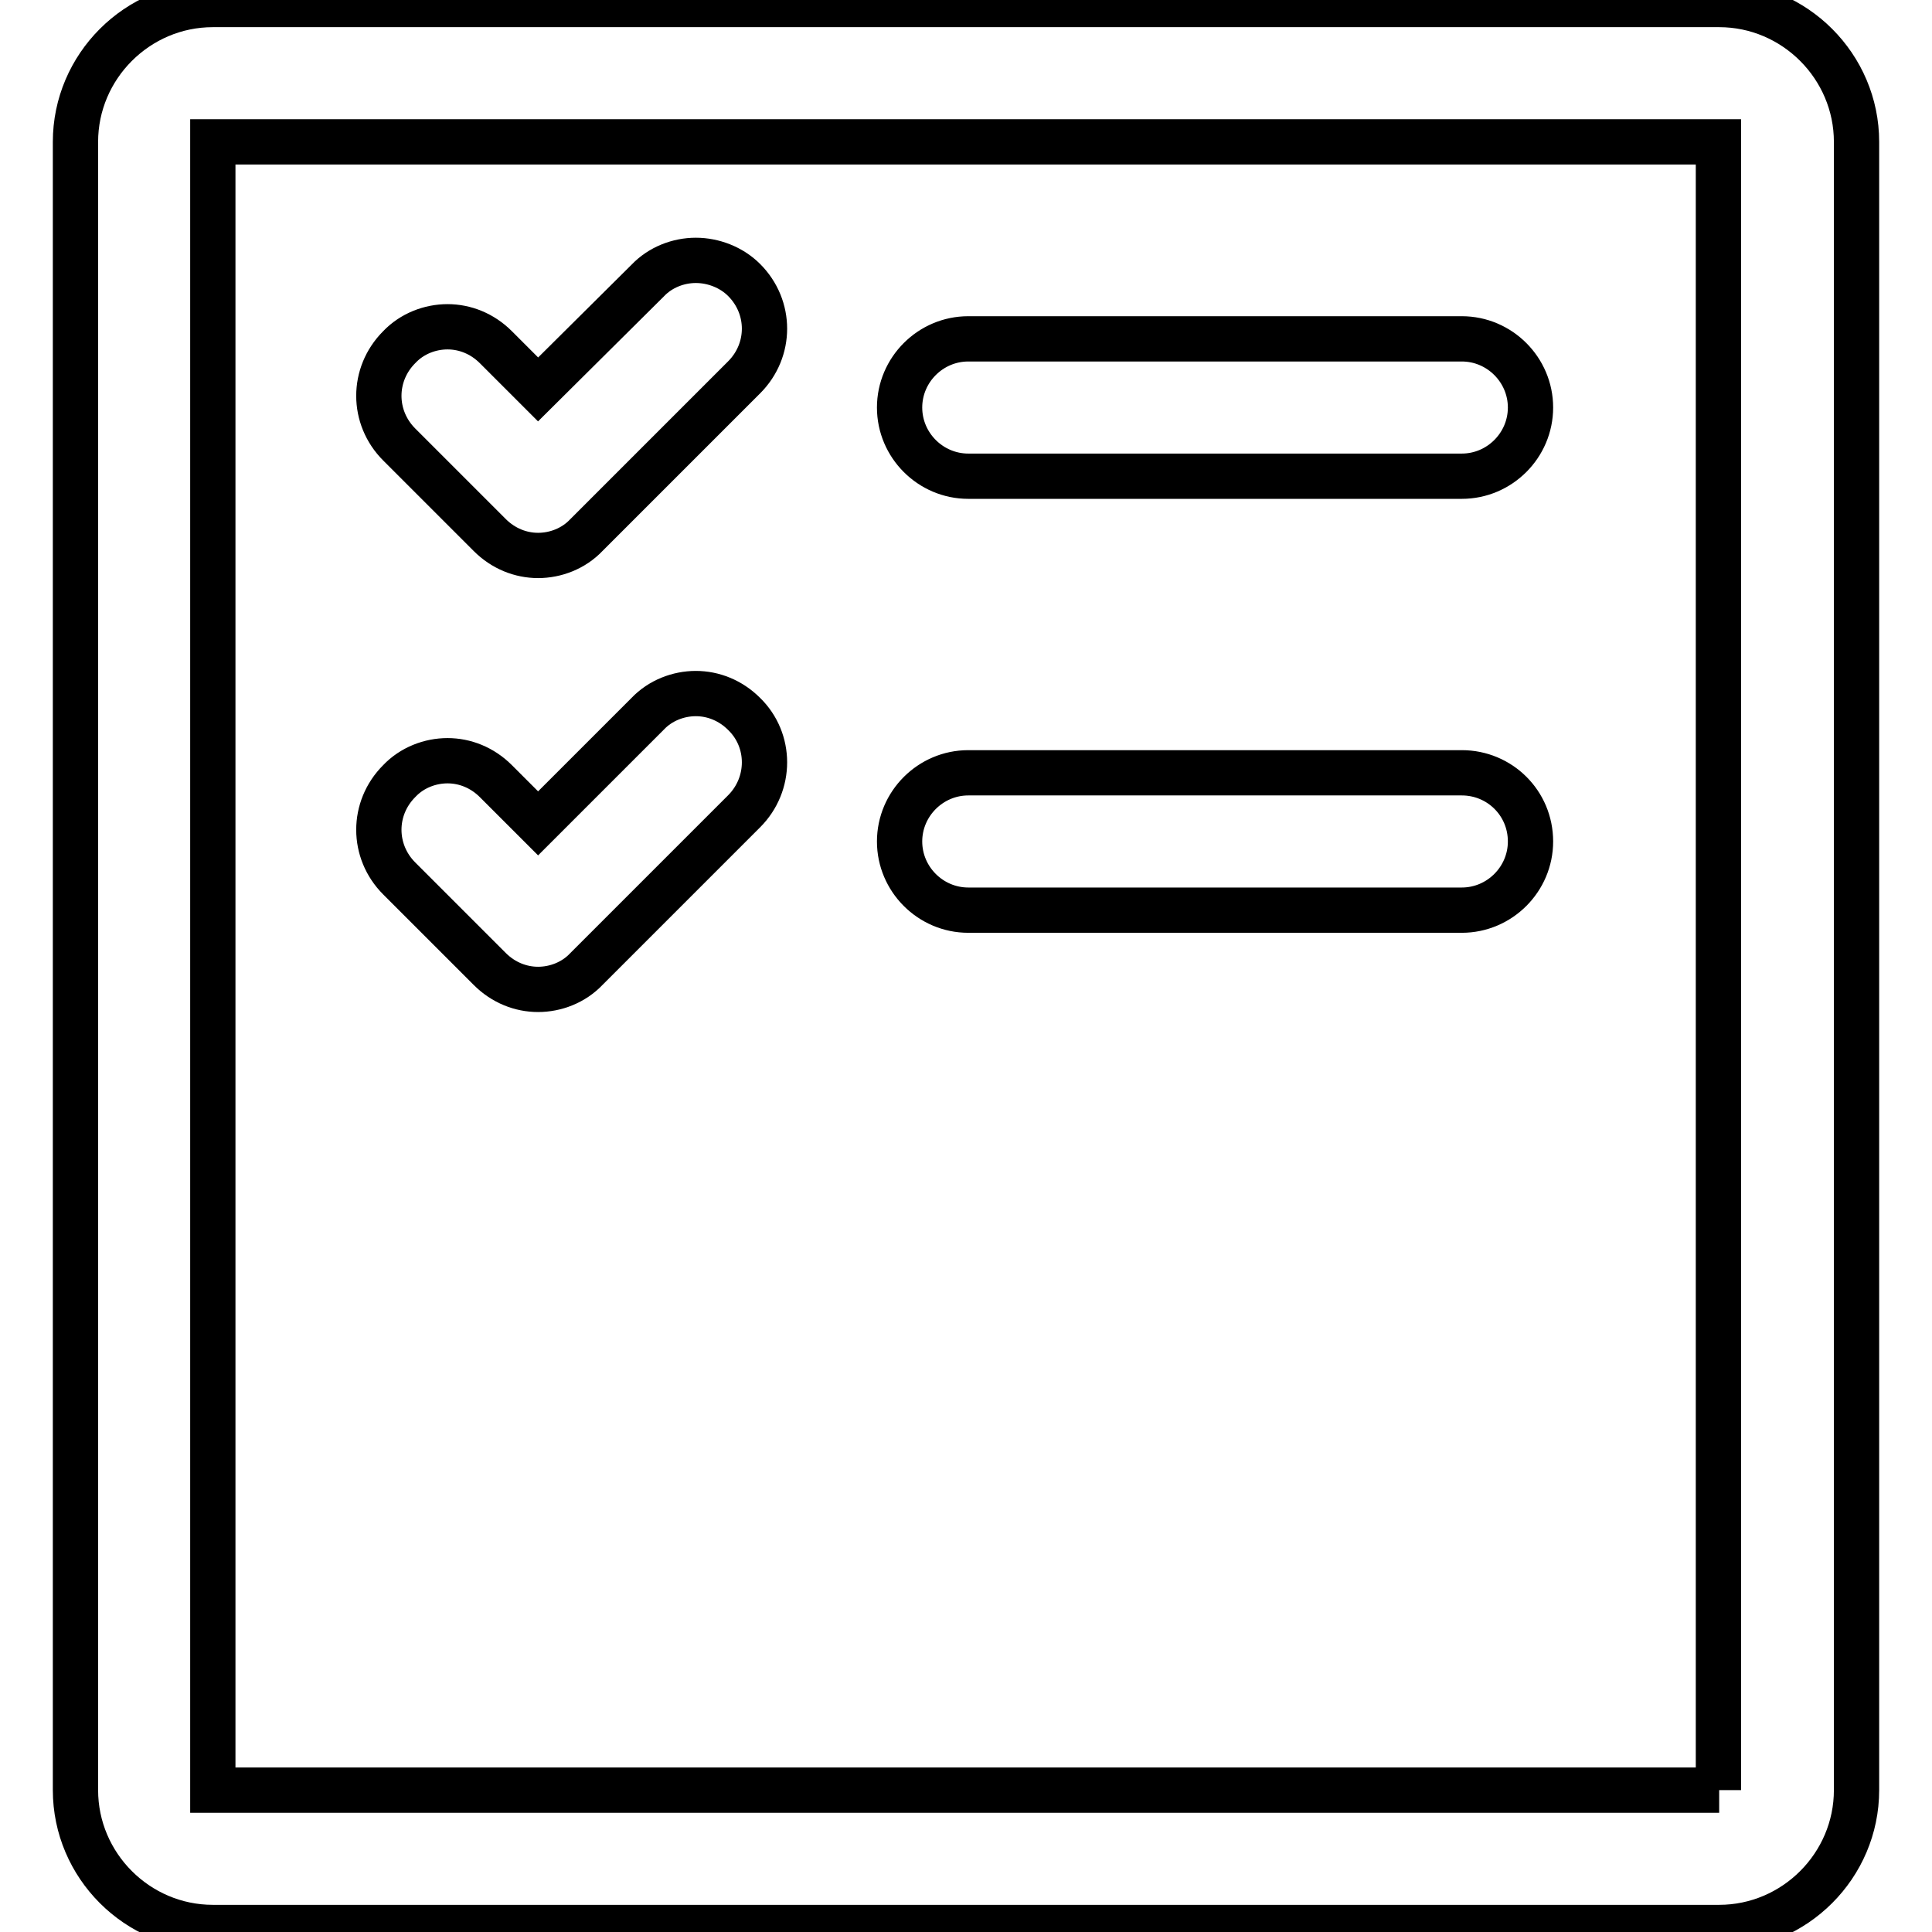 <?xml version="1.0" encoding="utf-8"?>
<!-- Svg Vector Icons : http://www.onlinewebfonts.com/icon -->
<!DOCTYPE svg PUBLIC "-//W3C//DTD SVG 1.1//EN" "http://www.w3.org/Graphics/SVG/1.1/DTD/svg11.dtd">
<svg version="1.1" xmlns="http://www.w3.org/2000/svg" xmlns:xlink="http://www.w3.org/1999/xlink" x="0px" y="0px" viewBox="0 0 256 256" enable-background="new 0 0 256 256" xml:space="preserve">
<g> <path stroke-width="6" fill-opacity="0" stroke="#000000"  d="M227.8,0.6H28.2C18.2,0.6,10,8.8,10,18.8v218.4c0,10,8.2,18.2,18.2,18.2h199.6c10,0,18.2-8.2,18.2-18.2 V18.8C246,8.8,237.8,0.6,227.8,0.6z M227.8,237.2L227.8,237.2l-199.6,0l0,0V18.8l0,0h199.5l0,0V237.2z"/> <path stroke-width="6" fill-opacity="0" stroke="#000000"  d="M92.2,34.5c-2.3,0-4.7,0.9-6.4,2.7L71.3,51.6L65.7,46c-1.8-1.8-4.1-2.7-6.4-2.7c-2.3,0-4.7,0.9-6.4,2.7 c-3.6,3.6-3.6,9.3,0,12.9l5.6,5.6l6.4,6.4c1.8,1.8,4.1,2.7,6.4,2.7s4.7-0.9,6.4-2.7l6.4-6.4L98.6,50c3.6-3.6,3.6-9.3,0-12.9 C96.9,35.4,94.5,34.5,92.2,34.5z M193.7,44.9h-65.4c-5,0-9.1,4.1-9.1,9.1c0,5,4.1,9.1,9.1,9.1h65.4c5,0,9.1-4.1,9.1-9.1 C202.8,49,198.7,44.9,193.7,44.9z M98.6,94.6c-1.8-1.8-4.1-2.7-6.4-2.7c-2.3,0-4.7,0.9-6.4,2.7l-14.5,14.5l-5.6-5.6 c-1.8-1.8-4.1-2.7-6.4-2.7c-2.3,0-4.7,0.9-6.4,2.7c-3.6,3.6-3.6,9.3,0,12.9l5.6,5.6l6.4,6.4c1.8,1.8,4.1,2.7,6.4,2.7 s4.7-0.9,6.4-2.7l6.4-6.4l14.5-14.5C102.2,103.9,102.2,98.1,98.6,94.6z M193.7,102.4h-65.4c-5,0-9.1,4.1-9.1,9.1 c0,5,4.1,9.1,9.1,9.1h65.4c5,0,9.1-4.1,9.1-9.1C202.8,106.4,198.7,102.4,193.7,102.4z"/></g>
</svg>
